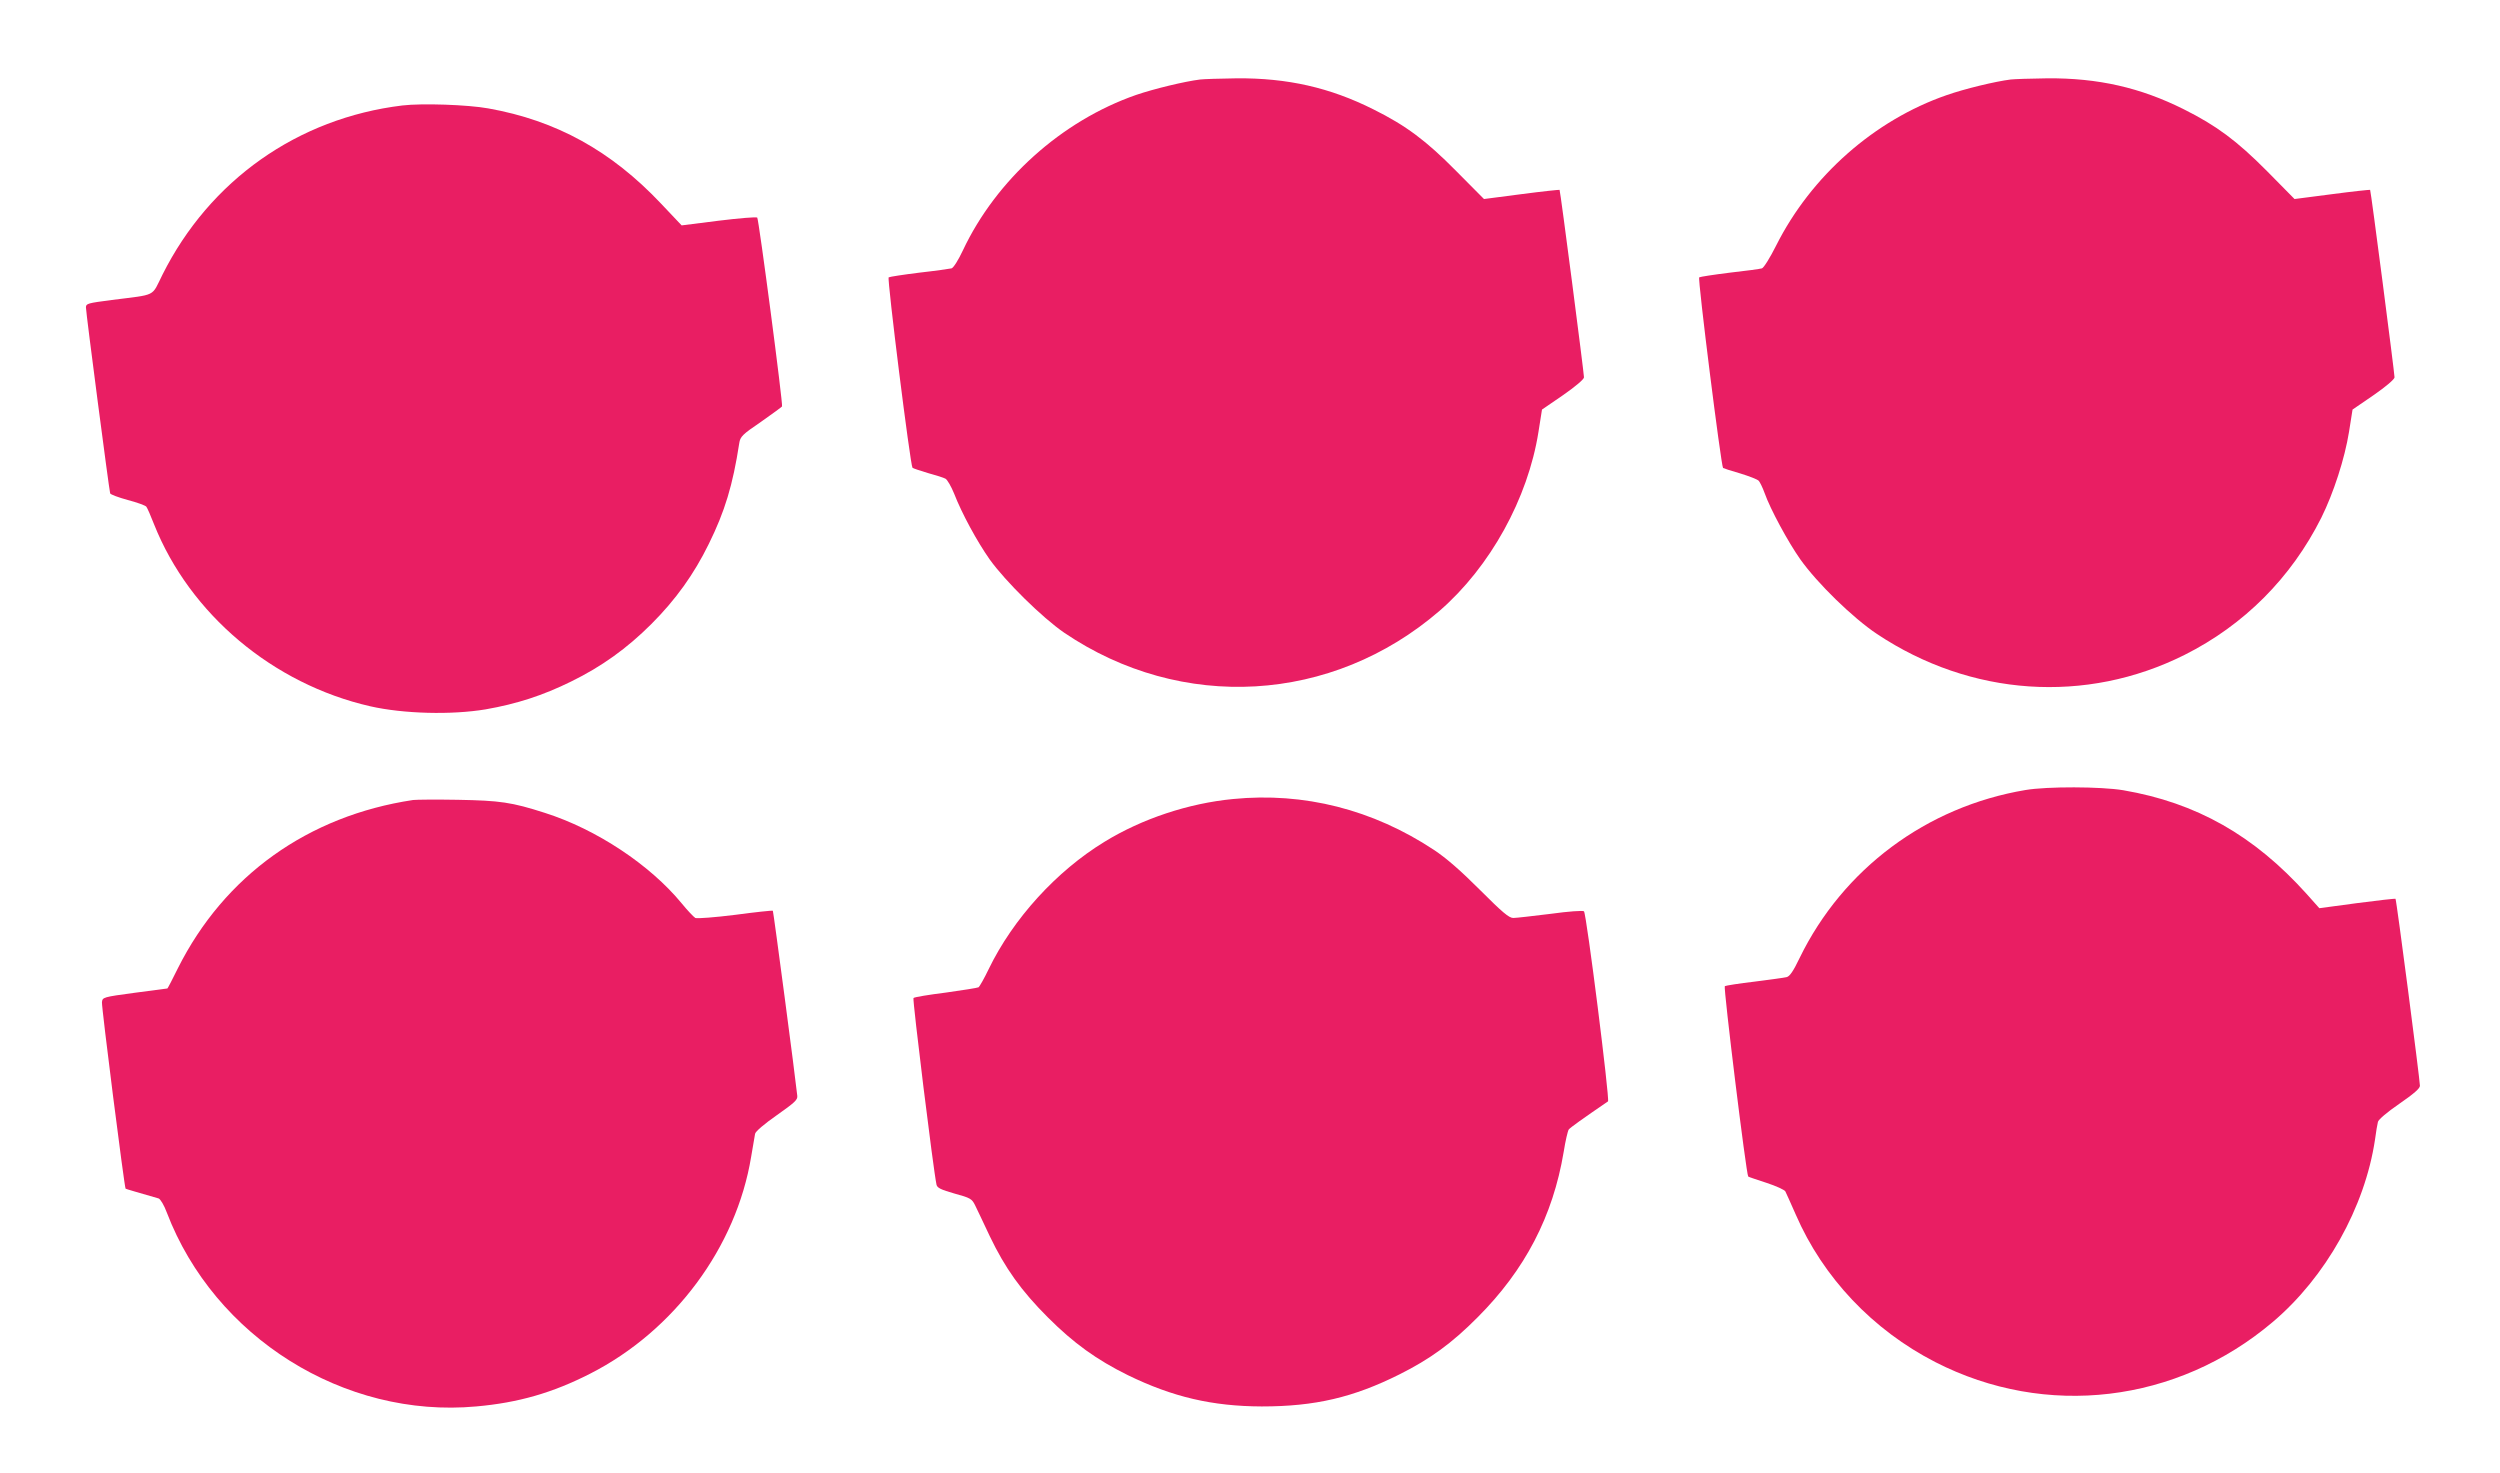 <?xml version="1.0" standalone="no"?>
<!DOCTYPE svg PUBLIC "-//W3C//DTD SVG 20010904//EN"
 "http://www.w3.org/TR/2001/REC-SVG-20010904/DTD/svg10.dtd">
<svg version="1.0" xmlns="http://www.w3.org/2000/svg"
 width="1280pt" height="754pt" viewBox="0 0 1280 754"
 preserveAspectRatio="xMidYMid meet">
<g transform="translate(0,754) scale(0.1,-0.1)"
fill="#e91e63" stroke="none">
<path d="M6145 7133 c-81 -10 -237 -48 -328 -79 -382 -133 -717 -435 -887
-796 -23 -49 -48 -89 -58 -92 -9 -2 -84 -13 -165 -22 -81 -10 -152 -21 -157
-24 -9 -6 111 -964 122 -975 3 -3 39 -15 79 -27 41 -11 81 -24 90 -29 9 -5 29
-39 44 -76 40 -103 118 -246 182 -337 81 -113 269 -298 381 -375 601 -408
1373 -363 1923 112 258 224 452 574 506 916 l18 114 108 74 c63 44 107 81 107
91 0 22 -121 956 -125 960 -1 1 -89 -8 -195 -22 l-192 -25 -142 143 c-154 156
-257 233 -424 316 -223 112 -441 161 -700 159 -87 -1 -170 -4 -187 -6z"/>
<path d="M10295 7133 c-80 -10 -237 -48 -328 -80 -370 -128 -694 -414 -873
-770 -31 -62 -64 -115 -73 -117 -9 -3 -83 -13 -164 -22 -81 -10 -152 -21 -157
-24 -9 -5 112 -965 122 -976 3 -2 42 -15 88 -28 45 -14 88 -30 95 -38 6 -7 20
-35 30 -63 29 -82 120 -250 182 -338 88 -124 269 -300 393 -383 481 -320 1070
-360 1575 -107 305 153 546 395 700 702 63 127 120 303 142 440 l18 114 108
74 c62 43 107 81 107 91 0 22 -121 956 -125 960 -1 1 -89 -8 -194 -22 l-193
-25 -141 143 c-155 156 -259 233 -425 316 -223 112 -441 161 -700 159 -87 -1
-170 -4 -187 -6z"/>
<path d="M2060 7000 c-536 -65 -986 -383 -1228 -866 -58 -116 -26 -100 -260
-130 -123 -16 -132 -18 -132 -38 0 -27 119 -937 124 -952 2 -6 43 -21 90 -34
47 -12 90 -28 95 -34 5 -6 23 -47 40 -91 183 -459 608 -817 1106 -931 171 -39
417 -45 591 -16 160 28 293 71 439 143 155 76 285 169 410 294 125 125 218
255 294 410 82 166 123 301 156 516 5 33 15 44 111 109 57 40 106 76 108 79 6
9 -119 960 -127 967 -4 4 -92 -3 -197 -16 l-190 -24 -106 112 c-255 270 -536
425 -884 487 -105 19 -339 27 -440 15z"/>
<path d="M10370 3495 c-506 -85 -934 -404 -1156 -860 -32 -67 -51 -95 -67 -98
-12 -3 -86 -13 -164 -23 -78 -9 -146 -20 -152 -23 -8 -5 110 -967 120 -975 2
-2 44 -16 93 -32 49 -16 93 -36 97 -44 4 -8 28 -61 53 -118 140 -323 395 -592
715 -756 566 -290 1237 -210 1727 205 272 230 472 587 524 934 5 39 12 79 15
91 3 12 46 49 110 93 75 52 105 78 105 92 0 29 -120 953 -125 957 -2 2 -90 -8
-197 -22 l-193 -26 -65 73 c-270 300 -565 467 -939 531 -114 19 -390 20 -501
1z"/>
<path d="M6313 3449 c-228 -22 -466 -101 -658 -219 -246 -150 -468 -394 -593
-652 -23 -48 -47 -90 -52 -93 -6 -3 -81 -15 -167 -27 -87 -11 -162 -23 -166
-28 -6 -6 102 -884 118 -956 4 -16 22 -25 92 -45 81 -22 89 -27 105 -59 9 -19
44 -91 76 -160 78 -163 161 -279 297 -415 133 -133 250 -217 410 -296 230
-112 432 -159 685 -160 273 0 469 46 705 164 156 78 268 159 400 292 243 243
386 518 441 847 9 57 21 108 26 115 8 10 68 53 201 144 10 7 -110 959 -123
973 -5 5 -78 0 -172 -13 -90 -11 -175 -21 -190 -21 -22 0 -56 29 -170 143 -99
99 -172 163 -237 206 -312 206 -664 296 -1028 260z"/>
<path d="M2115 3444 c-538 -81 -966 -387 -1204 -861 -28 -57 -52 -103 -54
-104 -1 0 -76 -10 -167 -22 -163 -22 -165 -23 -168 -48 -3 -22 115 -949 121
-955 2 -2 69 -21 169 -50 9 -3 28 -34 42 -72 244 -639 908 -1055 1584 -993
216 19 392 70 584 168 430 219 748 647 824 1111 9 53 18 106 20 117 2 12 48
51 111 95 92 65 108 79 105 100 -9 89 -122 944 -125 947 -3 2 -89 -7 -193 -21
-104 -13 -196 -20 -204 -16 -8 5 -40 38 -70 75 -162 197 -436 379 -700 463
-171 55 -230 63 -445 67 -110 2 -213 1 -230 -1z"/>
</g>
</svg>

